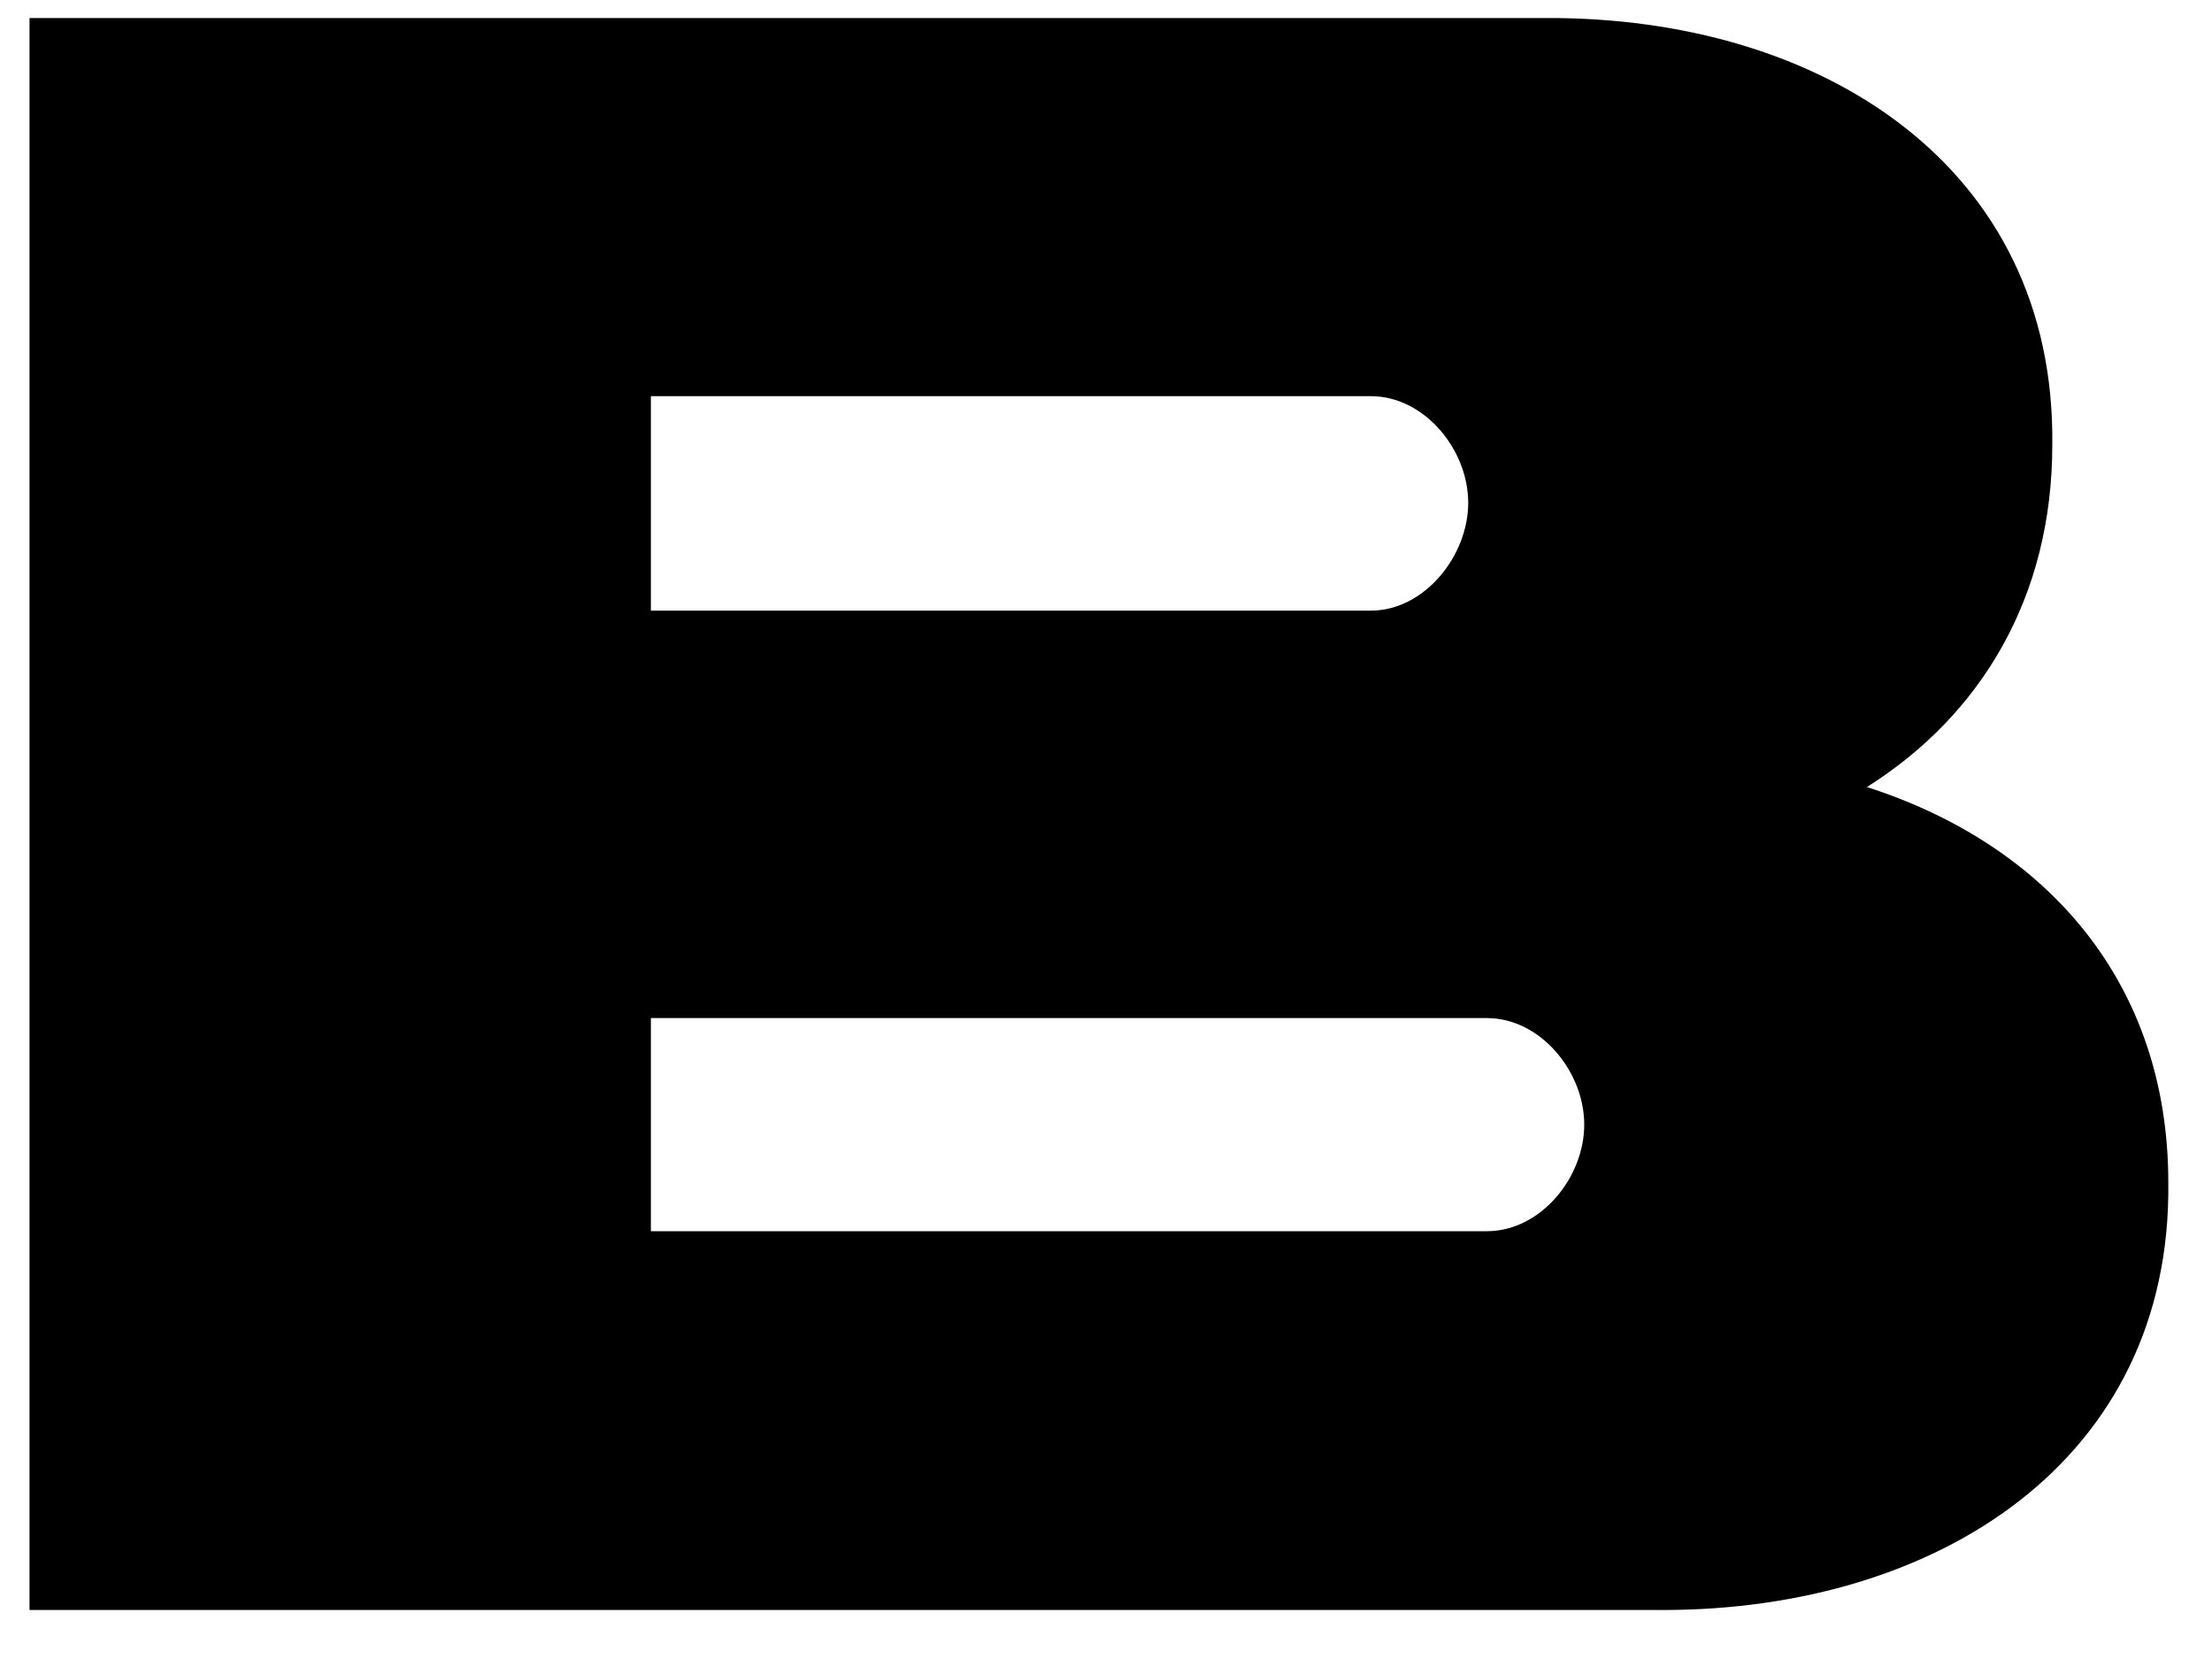 <svg width="20" height="15" viewBox="0 0 20 15" fill="none" xmlns="http://www.w3.org/2000/svg">
<path d="M19.605 10.692C19.635 13.208 17.513 14.557 15.036 14.557H0.267V0.163H13.975C16.476 0.151 18.586 1.511 18.556 4.022C18.556 5.4 17.911 6.466 16.88 7.116C18.508 7.64 19.605 8.886 19.605 10.692ZM5.885 3.582V5.521H12.395C12.878 5.521 13.275 5.027 13.275 4.546C13.275 4.064 12.878 3.582 12.395 3.582H5.885ZM13.444 11.132C13.927 11.132 14.324 10.65 14.324 10.168C14.324 9.687 13.927 9.205 13.444 9.205H5.885V11.132H13.444Z" fill="black"/>
</svg>
